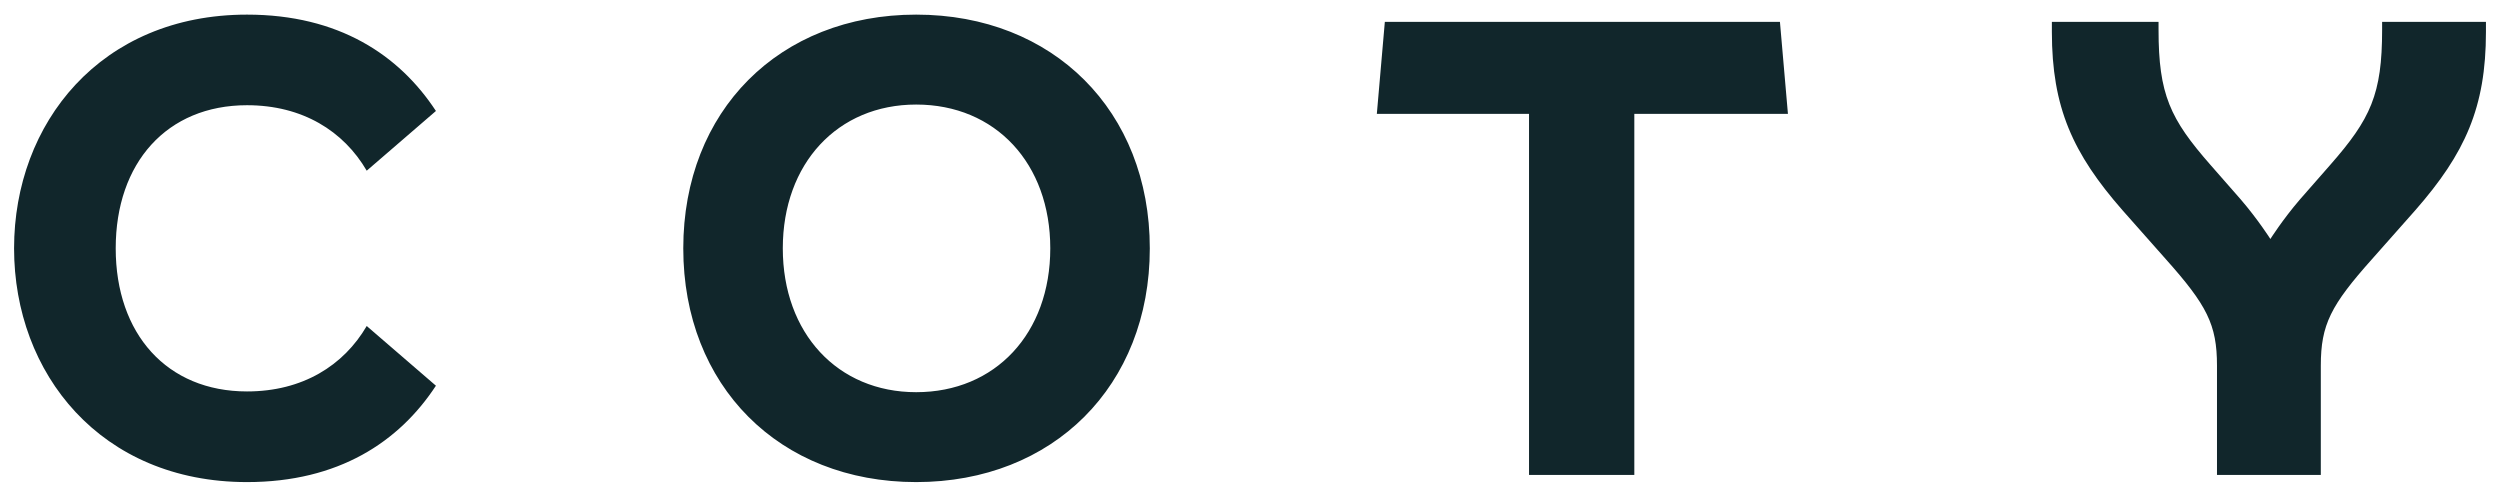 <svg xmlns="http://www.w3.org/2000/svg" width="151" height="30" viewBox="0 0 151 30" fill="none"><g clip-path="url(#clip0_3753_1734)"><path d="M14.92 0.883C6.076 0.883 0.85 7.441 0.85 15C0.85 22.558 6.076 29.118 14.92 29.118C20.45 29.118 24.109 26.685 26.33 23.297L22.15 19.691C20.755 22.08 18.274 23.643 14.92 23.643C10.084 23.643 6.989 20.168 6.989 15C6.989 9.829 10.084 6.355 14.92 6.355C18.274 6.355 20.755 7.919 22.15 10.31L26.33 6.703C24.109 3.316 20.45 0.883 14.92 0.883ZM55.337 0.883C47.063 0.883 41.27 6.703 41.27 15C41.27 23.298 47.063 29.118 55.337 29.118C63.614 29.118 69.448 23.298 69.448 15C69.448 6.703 63.614 0.883 55.337 0.883ZM83.644 1.319L83.161 6.877H92.353V28.684H98.713V6.877H107.991L107.508 1.319H83.644ZM123.933 1.319V1.927C123.933 6.487 125.194 9.267 128.198 12.698L130.813 15.651C133.296 18.432 133.906 19.605 133.906 22.079V28.684H140.177V22.079C140.177 19.605 140.787 18.432 143.27 15.651L145.885 12.698C148.89 9.267 150.151 6.487 150.151 1.927V1.319H143.88V1.796C143.88 5.705 143.183 7.182 140.744 9.962L138.916 12.047C137.87 13.264 137.131 14.435 137.131 14.435C137.131 14.435 136.388 13.264 135.342 12.047L133.514 9.962C131.075 7.182 130.376 5.705 130.376 1.796V1.319H123.933ZM55.337 6.315C60.129 6.315 63.437 9.875 63.437 15C63.437 20.126 60.129 23.688 55.337 23.688C50.59 23.688 47.281 20.126 47.281 15C47.281 9.875 50.59 6.315 55.337 6.315Z" fill="#11262B"></path></g><defs><clipPath id="clip0_3753_1734"><rect width="151" height="30" fill="white"></rect></clipPath></defs></svg>